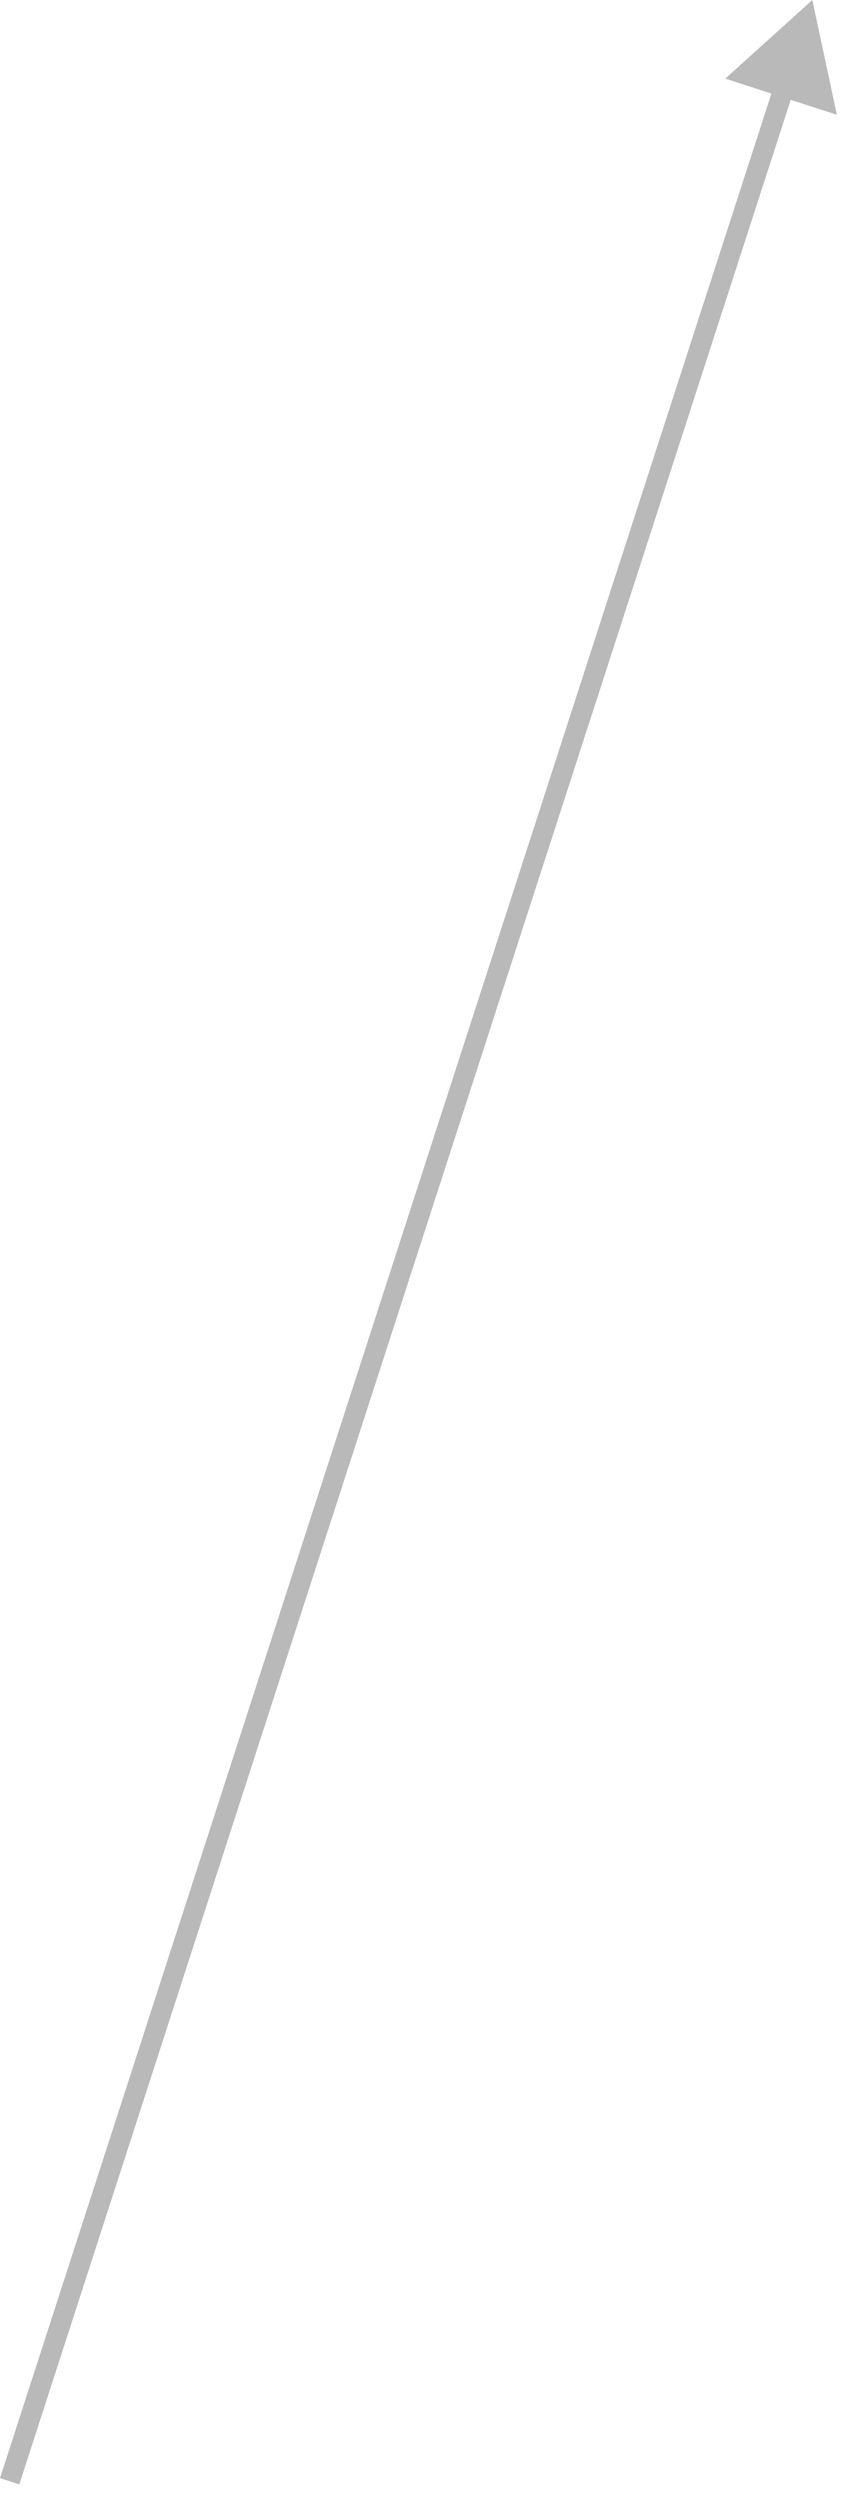 <?xml version="1.0" encoding="UTF-8"?> <svg xmlns="http://www.w3.org/2000/svg" width="42" height="123" viewBox="0 0 42 123" fill="none"><path d="M39.998 0L35.712 3.868L41.205 5.646L39.998 0ZM0.476 122.071L0.951 122.225L39.088 4.435L38.612 4.281L38.137 4.127L-0 121.917L0.476 122.071Z" fill="#B9B9BA"></path></svg> 